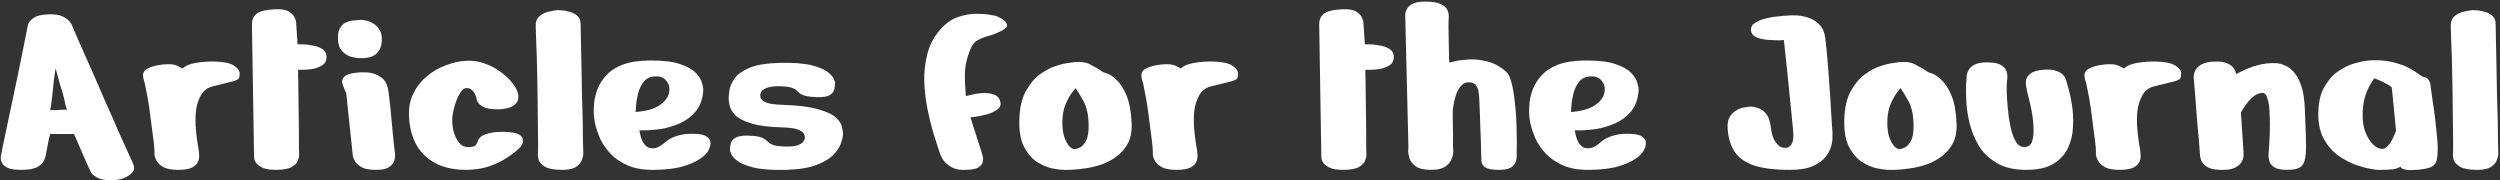 <?xml version="1.0" encoding="UTF-8"?> <svg xmlns="http://www.w3.org/2000/svg" width="1413" height="102" viewBox="0 0 1413 102" fill="none"><rect x="0" y="0" width="1413" height="102" fill="#333333" stroke="none"/><path d="M15.6 15C15.5 15 15.65 14.45 16.05 13.35C16.55 12.15 17.65 11 19.35 9.9C21.05 8.8 23.85 8.2 27.75 8.1C31.25 8 33.9 8.45 35.7 9.45C37.5 10.35 38.7 11.25 39.3 12.15C40 13.05 40.35 13.5 40.35 13.5C40.35 13.5 40.9 14.8 42 17.4C43.1 20 44.6 23.45 46.5 27.75C48.4 31.95 50.5 36.65 52.8 41.85C55.1 47.05 57.4 52.35 59.7 57.75C62.1 63.05 64.3 68.05 66.3 72.75C68.4 77.35 70.15 81.25 71.55 84.45C72.95 87.55 73.85 89.5 74.25 90.3C75.15 92.2 75.65 93.55 75.75 94.35C75.85 95.15 75.8 95.7 75.6 96C75.5 96.2 75.45 96.35 75.45 96.45C74.75 97.85 73.35 99.05 71.25 100.05C69.25 101.15 66.8 101.75 63.9 101.85C59.9 101.95 57 101.5 55.2 100.5C53.4 99.6 52.2 98.65 51.6 97.65C51.1 96.75 50.9 96.35 51 96.45C51 96.45 50.45 95.3 49.35 93C48.35 90.7 47.15 87.95 45.75 84.75C44.35 81.45 43.05 78.45 41.85 75.75C41.85 75.75 41.15 75.75 39.75 75.75C38.45 75.75 36.9 75.75 35.1 75.75C33.3 75.75 31.7 75.75 30.3 75.75C29 75.75 28.35 75.75 28.35 75.75C27.95 77.15 27.55 78.9 27.15 81C26.75 83 26.4 84.8 26.1 86.4C25.8 88 25.65 88.8 25.65 88.8C25.65 88.8 25.4 89.4 24.9 90.6C24.5 91.8 23.35 93 21.45 94.2C19.55 95.4 16.4 96 12 96C8.7 96 6.2 95.65 4.5 94.95C2.9 94.15 1.8 93.25 1.2 92.25C0.7 91.25 0.45 90.4 0.45 89.7C0.45 88.9 0.45 88.5 0.45 88.5C0.65 87.5 1.05 85.45 1.65 82.35C2.35 79.15 3.15 75.35 4.05 70.95C5.05 66.45 6.05 61.7 7.05 56.7C8.15 51.7 9.2 46.75 10.2 41.85C11.2 36.95 12.1 32.5 12.9 28.5C13.7 24.4 14.35 21.15 14.85 18.75C15.35 16.25 15.6 15 15.6 15ZM31.35 38.7C31.25 39.1 31.15 39.9 31.05 41.1L30.45 45.3C30.25 47.6 30 50.05 29.7 52.65C29.4 55.25 29.1 57.7 28.8 60C28.6 61.2 28.45 61.95 28.35 62.25H30.3C31.5 62.25 32.8 62.2 34.2 62.1C35.6 62 36.85 61.95 37.95 61.95C37.55 61.15 37.2 60.15 36.9 58.95C36.7 57.65 36.45 56.45 36.15 55.35C35.55 53.05 34.85 50.65 34.05 48.15C33.35 45.65 32.7 43.3 32.1 41.1C31.8 39.9 31.55 39.1 31.35 38.7ZM87.316 85.8C87.316 84.7 87.166 82.8 86.866 80.1C86.566 77.4 86.166 74.35 85.666 70.95C85.266 67.45 84.816 64 84.316 60.6C83.816 57.1 83.266 54 82.666 51.3C82.166 48.5 81.716 46.5 81.316 45.3C80.316 42.3 80.866 40.2 82.966 39C85.166 37.7 88.216 36.85 92.116 36.45C96.016 36.05 98.816 36.35 100.516 37.35C102.316 38.25 103.216 38.7 103.216 38.7C104.716 37.2 107.166 36.15 110.566 35.55C114.066 34.95 117.716 34.7 121.516 34.8C126.416 34.9 129.966 35.65 132.166 37.05C134.366 38.45 135.466 39.95 135.466 41.55C135.466 42.75 135.316 43.65 135.016 44.25C134.716 44.85 133.516 45.45 131.416 46.05C129.416 46.55 125.766 47.45 120.466 48.75C117.366 49.45 115.066 51.15 113.566 53.85C112.066 56.45 111.116 59.5 110.716 63C110.416 66.4 110.416 69.8 110.716 73.2C111.016 76.5 111.366 79.3 111.766 81.6C112.166 83.8 112.366 85 112.366 85.2C112.366 85.4 112.416 86.1 112.516 87.3C112.716 88.4 112.566 89.65 112.066 91.05C111.666 92.35 110.616 93.5 108.916 94.5C107.216 95.5 104.516 96 100.816 96C97.116 96 94.316 95.5 92.416 94.5C90.516 93.4 89.216 92.2 88.516 90.9C87.816 89.6 87.416 88.45 87.316 87.45C87.316 86.35 87.316 85.8 87.316 85.8ZM142.397 14.1C142.297 11.6 143.047 9.6 144.647 8.1C146.247 6.5 149.797 5.55 155.297 5.25C158.997 5.05 161.697 5.5 163.397 6.6C165.097 7.7 166.147 8.85 166.547 10.05C167.047 11.15 167.297 11.7 167.297 11.7L168.197 25.05C168.197 25.05 168.997 25.05 170.597 25.05C172.297 25.05 174.197 25.25 176.297 25.65C178.497 25.95 180.397 26.6 181.997 27.6C183.697 28.6 184.547 30.15 184.547 32.25C184.547 34.35 183.747 35.9 182.147 36.9C180.547 37.9 178.697 38.6 176.597 39C174.497 39.3 172.597 39.45 170.897 39.45C169.297 39.45 168.497 39.45 168.497 39.45C168.497 39.45 168.497 40.6 168.497 42.9C168.597 45.1 168.647 48 168.647 51.6C168.647 55.1 168.697 58.85 168.797 62.85C168.897 66.85 168.947 70.7 168.947 74.4C168.947 78 168.947 81.05 168.947 83.55C169.047 85.95 169.097 87.35 169.097 87.75C169.097 88.45 168.847 89.45 168.347 90.75C167.947 92.05 166.797 93.25 164.897 94.35C163.097 95.45 160.097 96 155.897 96C152.797 96 150.397 95.65 148.697 94.95C146.997 94.15 145.747 93.3 144.947 92.4C144.247 91.4 143.847 90.55 143.747 89.85C143.647 89.05 143.597 88.65 143.597 88.65L142.397 14.1ZM204.523 32.85C204.523 32.85 203.873 32.85 202.573 32.85C201.273 32.75 199.723 32.45 197.923 31.95C196.223 31.35 194.673 30.3 193.273 28.8C191.873 27.3 191.123 25.05 191.023 22.05C190.923 19.05 191.373 16.85 192.373 15.45C193.373 13.95 194.623 12.95 196.123 12.45C197.623 11.85 199.073 11.55 200.473 11.55C201.873 11.45 202.873 11.35 203.473 11.25C204.073 11.15 205.073 11.25 206.473 11.55C207.873 11.75 209.323 12.3 210.823 13.2C212.323 14 213.573 15.25 214.573 16.95C215.573 18.55 215.973 20.7 215.773 23.4C215.573 26 214.873 28 213.673 29.4C212.573 30.7 211.273 31.6 209.773 32.1C208.373 32.5 207.123 32.75 206.023 32.85C205.023 32.85 204.523 32.85 204.523 32.85ZM199.273 86.7L195.673 52.5C195.673 52.5 195.423 52 194.923 51C194.523 49.9 194.223 49.15 194.023 48.75C193.923 48.45 193.723 47.85 193.423 46.95C193.223 45.95 193.473 44.9 194.173 43.8C194.973 42.7 196.673 41.9 199.273 41.4C201.973 40.9 204.773 40.75 207.673 40.95C210.573 41.15 213.123 42.05 215.323 43.65C217.623 45.15 219.023 47.8 219.523 51.6C219.923 54.4 220.323 57.75 220.723 61.65C221.123 65.45 221.473 69.2 221.773 72.9C222.173 76.5 222.473 79.55 222.673 82.05C222.973 84.45 223.123 85.65 223.123 85.65C223.123 85.65 223.173 86.2 223.273 87.3C223.373 88.3 223.223 89.5 222.823 90.9C222.423 92.2 221.423 93.4 219.823 94.5C218.323 95.5 215.873 96 212.473 96C209.073 96 206.473 95.55 204.673 94.65C202.873 93.65 201.573 92.55 200.773 91.35C200.073 90.15 199.623 89.1 199.423 88.2C199.323 87.2 199.273 86.7 199.273 86.7ZM281.709 61.8C277.809 61.8 274.959 61.35 273.159 60.45C271.459 59.45 270.359 58.45 269.859 57.45C269.459 56.45 269.259 55.8 269.259 55.5C269.259 55.2 269.059 54.6 268.659 53.7C268.359 52.8 267.809 51.95 267.009 51.15C266.209 50.25 265.159 49.8 263.859 49.8C262.559 49.7 261.309 50.6 260.109 52.5C258.909 54.4 257.909 56.7 257.109 59.4C256.309 62 255.809 64.5 255.609 66.9C255.509 69.3 255.759 71.75 256.359 74.25C257.059 76.75 258.059 78.85 259.359 80.55C260.659 82.15 262.209 83 264.009 83.1C266.709 83.2 268.359 82.8 268.959 81.9C269.559 80.9 269.859 80.4 269.859 80.4C269.859 80.4 269.959 80.1 270.159 79.5C270.359 78.8 270.909 78.05 271.809 77.25C272.809 76.45 274.359 75.8 276.459 75.3C278.559 74.7 281.559 74.45 285.459 74.55C289.359 74.65 292.009 75.15 293.409 76.05C294.809 76.95 295.509 77.95 295.509 79.05C295.609 80.15 295.409 81.1 294.909 81.9C294.409 82.7 294.159 83.1 294.159 83.1C294.159 83.1 293.459 83.75 292.059 85.05C290.659 86.35 288.609 87.85 285.909 89.55C283.309 91.25 280.109 92.75 276.309 94.05C272.509 95.35 268.159 96 263.259 96C253.559 96 245.859 93.35 240.159 88.05C234.559 82.75 231.559 75.25 231.159 65.55C230.959 60.75 231.809 56.45 233.709 52.65C235.609 48.85 238.159 45.65 241.359 43.05C244.559 40.35 248.109 38.3 252.009 36.9C255.909 35.4 259.709 34.55 263.409 34.35C267.209 34.15 270.809 34.7 274.209 36C277.609 37.2 280.659 38.85 283.359 40.95C286.159 43.05 288.409 45.25 290.109 47.55C291.809 49.85 292.759 52 292.959 54C293.159 55.9 292.709 57.4 291.609 58.5C290.609 59.6 289.309 60.4 287.709 60.9C286.209 61.3 284.859 61.55 283.659 61.65C282.459 61.75 281.809 61.8 281.709 61.8ZM315.258 5.7C315.258 5.7 315.908 5.75 317.208 5.85C318.508 5.85 320.008 6.1 321.708 6.6C323.408 7 324.908 7.75 326.208 8.85C327.508 9.95 328.158 11.5 328.158 13.5C328.158 14.8 328.208 17.45 328.308 21.45C328.408 25.45 328.508 30.2 328.608 35.7C328.708 41.1 328.808 46.7 328.908 52.5C329.108 58.2 329.258 63.55 329.358 68.55C329.458 73.55 329.508 77.6 329.508 80.7C329.608 83.8 329.658 85.35 329.658 85.35C329.658 85.35 329.658 85.9 329.658 87C329.658 88 329.358 89.25 328.758 90.75C328.158 92.15 327.008 93.4 325.308 94.5C323.608 95.5 321.108 96 317.808 96C313.408 96 310.208 95.45 308.208 94.35C306.208 93.15 304.958 91.85 304.458 90.45C304.058 88.95 303.908 87.8 304.008 87C304.108 86.6 304.158 84.85 304.158 81.75C304.158 78.65 304.108 74.75 304.008 70.05C304.008 65.35 303.958 60.3 303.858 54.9C303.758 49.5 303.658 44.2 303.558 39C303.458 33.7 303.308 29 303.108 24.9C303.008 20.7 302.908 17.6 302.808 15.6C302.608 12.8 303.258 10.7 304.758 9.3C306.358 7.9 308.158 7 310.158 6.6C312.258 6.1 313.958 5.8 315.258 5.7ZM397.518 50.7C397.218 55.7 395.818 59.75 393.318 62.85C390.818 65.85 387.768 68.15 384.168 69.75C380.668 71.25 377.168 72.3 373.668 72.9C370.168 73.4 367.218 73.65 364.818 73.65C362.518 73.65 361.368 73.65 361.368 73.65C361.968 77.15 362.818 79.65 363.918 81.15C365.018 82.65 366.218 83.5 367.518 83.7C368.918 83.9 370.218 83.8 371.418 83.4C372.618 82.9 373.568 82.35 374.268 81.75C375.068 81.15 375.468 80.85 375.468 80.85C375.468 80.85 376.018 80.4 377.118 79.5C378.218 78.6 379.918 77.75 382.218 76.95C384.618 76.05 387.618 75.6 391.218 75.6C395.318 75.6 398.068 76.15 399.468 77.25C400.968 78.25 401.668 79.45 401.568 80.85C401.568 82.15 401.268 83.35 400.668 84.45C400.168 85.45 399.918 85.95 399.918 85.95C399.918 85.95 399.468 86.45 398.568 87.45C397.768 88.35 396.268 89.45 394.068 90.75C391.868 92.05 388.818 93.25 384.918 94.35C381.018 95.35 376.018 95.9 369.918 96C364.018 96.1 359.068 95.3 355.068 93.6C351.068 91.9 347.768 89.7 345.168 87C342.568 84.2 340.568 81.3 339.168 78.3C337.868 75.2 336.918 72.35 336.318 69.75C335.818 67.05 335.568 64.95 335.568 63.45C335.568 61.95 335.668 60 335.868 57.6C336.168 55.2 336.818 52.7 337.818 50.1C338.918 47.4 340.568 44.85 342.768 42.45C344.968 40.05 347.968 38.1 351.768 36.6C355.668 35.1 360.618 34.3 366.618 34.2C374.118 34.1 379.968 34.75 384.168 36.15C388.368 37.55 391.418 39.25 393.318 41.25C395.218 43.25 396.368 45.15 396.768 46.95C397.268 48.75 397.518 50 397.518 50.7ZM359.268 63.3C365.368 62.8 369.918 61.5 372.918 59.4C375.918 57.3 377.668 54.95 378.168 52.35C378.668 49.75 378.168 47.55 376.668 45.75C375.268 43.85 373.118 43 370.218 43.2C367.318 43.3 365.118 44.4 363.618 46.5C362.118 48.5 361.068 50.85 360.468 53.55C359.868 56.15 359.518 58.45 359.418 60.45C359.318 62.35 359.268 63.3 359.268 63.3ZM442.134 72C434.634 71.8 428.784 71.05 424.584 69.75C420.384 68.45 417.384 66.9 415.584 65.1C413.884 63.3 412.834 61.55 412.434 59.85C412.034 58.05 411.834 56.65 411.834 55.65C411.834 54.65 411.984 53.1 412.284 51C412.584 48.9 413.534 46.7 415.134 44.4C416.734 42.1 419.484 40.1 423.384 38.4C427.384 36.7 433.034 35.75 440.334 35.55C448.334 35.35 454.484 35.8 458.784 36.9C463.084 38 466.134 39.3 467.934 40.8C469.834 42.3 470.984 43.65 471.384 44.85C471.784 45.95 471.984 46.5 471.984 46.5C471.984 47.8 471.834 49.15 471.534 50.55C471.234 51.85 470.334 52.95 468.834 53.85C467.434 54.65 464.984 55 461.484 54.9C458.684 54.8 456.584 54.55 455.184 54.15C453.784 53.75 452.734 53.3 452.034 52.8C451.434 52.2 450.784 51.6 450.084 51C449.484 50.4 448.534 49.9 447.234 49.5C446.034 49.1 444.084 48.85 441.384 48.75C438.084 48.65 435.584 48.9 433.884 49.5C432.284 50 431.184 50.65 430.584 51.45C430.084 52.25 429.784 52.95 429.684 53.55C429.684 54.05 429.684 54.3 429.684 54.3C429.684 54.3 429.784 54.7 429.984 55.5C430.284 56.3 431.284 57.1 432.984 57.9C434.784 58.7 437.984 59.15 442.584 59.25C451.284 59.55 457.934 60.4 462.534 61.8C467.234 63.1 470.534 64.65 472.434 66.45C474.434 68.25 475.584 70.05 475.884 71.85C476.284 73.55 476.484 74.9 476.484 75.9C476.484 76.9 476.134 78.45 475.434 80.55C474.834 82.65 473.484 84.85 471.384 87.15C469.284 89.45 466.034 91.45 461.634 93.15C457.334 94.85 451.534 95.8 444.234 96C436.334 96.2 430.184 95.75 425.784 94.65C421.484 93.55 418.384 92.25 416.484 90.75C414.684 89.25 413.584 87.95 413.184 86.85C412.784 85.65 412.584 85.05 412.584 85.05C412.584 83.65 412.734 82.3 413.034 81C413.434 79.7 414.334 78.65 415.734 77.85C417.234 76.95 419.684 76.55 423.084 76.65C425.984 76.75 428.084 77 429.384 77.4C430.784 77.8 431.834 78.3 432.534 78.9C433.234 79.4 433.884 79.95 434.484 80.55C435.084 81.15 436.034 81.65 437.334 82.05C438.634 82.45 440.584 82.7 443.184 82.8C446.484 82.9 448.934 82.7 450.534 82.2C452.234 81.6 453.384 80.9 453.984 80.1C454.584 79.3 454.884 78.65 454.884 78.15C454.884 77.55 454.884 77.25 454.884 77.25C454.884 77.25 454.784 76.85 454.584 76.05C454.384 75.15 453.384 74.3 451.584 73.5C449.884 72.6 446.734 72.1 442.134 72ZM545.331 96C545.331 96 544.781 96 543.681 96C542.581 96 541.181 95.75 539.481 95.25C537.881 94.65 536.281 93.65 534.681 92.25C533.081 90.75 531.831 88.6 530.931 85.8C530.031 83.1 528.931 79.65 527.631 75.45C526.331 71.15 525.181 66.5 524.181 61.5C523.181 56.4 522.581 51.2 522.381 45.9C522.281 40.5 522.881 35.3 524.181 30.3C525.481 25.3 527.831 20.85 531.231 16.95C534.231 13.45 537.531 11.05 541.131 9.75C544.831 8.45 548.331 7.8 551.631 7.8C554.931 7.8 557.631 8 559.731 8.4C561.931 8.8 563.031 9 563.031 9C563.031 9 563.531 9.25 564.531 9.75C565.531 10.15 566.531 10.75 567.531 11.55C568.531 12.35 569.081 13.25 569.181 14.25C569.281 15.15 568.431 16.1 566.631 17.1C564.231 18.4 561.831 19.4 559.431 20.1C557.031 20.7 554.881 21.5 552.981 22.5C551.081 23.4 549.631 25.05 548.631 27.45C547.431 30.35 546.581 33 546.081 35.4C545.581 37.8 545.331 40.45 545.331 43.35C545.331 46.25 545.531 49.9 545.931 54.3C545.931 54.3 546.781 54.1 548.481 53.7C550.281 53.2 552.331 52.85 554.631 52.65C557.031 52.45 559.231 52.65 561.231 53.25C563.331 53.85 564.681 55.15 565.281 57.15C565.881 59.05 565.381 60.6 563.781 61.8C562.181 63 560.181 63.95 557.781 64.65C555.381 65.25 553.231 65.7 551.331 66C549.431 66.2 548.481 66.3 548.481 66.3L555.231 87.45C555.231 87.45 555.331 87.9 555.531 88.8C555.731 89.6 555.681 90.6 555.381 91.8C555.081 92.9 554.181 93.9 552.681 94.8C551.181 95.6 548.731 96 545.331 96ZM607.344 35.1C611.044 34.8 613.894 35.2 615.894 36.3C617.894 37.4 619.094 38.05 619.494 38.25C620.494 38.75 621.394 39.3 622.194 39.9C623.094 40.5 623.544 40.8 623.544 40.8C623.544 40.8 624.294 41.05 625.794 41.55C627.294 42.05 629.044 43.25 631.044 45.15C633.044 46.95 634.894 49.8 636.594 53.7C638.294 57.6 639.294 62.9 639.594 69.6C639.794 74.1 639.094 77.9 637.494 81C635.894 84 633.744 86.5 631.044 88.5C628.444 90.4 625.594 91.9 622.494 93C619.494 94 616.594 94.7 613.794 95.1C611.094 95.5 608.844 95.75 607.044 95.85C605.344 95.95 604.494 96 604.494 96C604.494 96 603.494 96 601.494 96C599.594 96 597.194 95.7 594.294 95.1C591.394 94.4 588.494 93.1 585.594 91.2C582.794 89.2 580.444 86.3 578.544 82.5C576.744 78.7 575.944 73.65 576.144 67.35C576.344 61.05 577.494 55.9 579.594 51.9C581.794 47.8 584.394 44.6 587.394 42.3C590.494 40 593.544 38.35 596.544 37.35C599.644 36.35 602.194 35.75 604.194 35.55C606.294 35.25 607.344 35.1 607.344 35.1ZM607.944 49.8C607.944 49.8 607.294 50.6 605.994 52.2C604.794 53.8 603.544 56.05 602.244 58.95C601.044 61.85 600.444 65.25 600.444 69.15C600.444 72.95 600.894 75.95 601.794 78.15C602.694 80.35 603.644 81.95 604.644 82.95C605.744 83.85 606.594 84.3 607.194 84.3C607.794 84.3 608.744 84.05 610.044 83.55C611.444 82.95 612.694 81.65 613.794 79.65C614.894 77.65 615.394 74.5 615.294 70.2C615.194 66.6 614.794 63.7 614.094 61.5C613.494 59.3 612.644 57.35 611.544 55.65C610.544 53.85 609.344 51.9 607.944 49.8ZM651.574 85.8C651.574 84.7 651.424 82.8 651.124 80.1C650.824 77.4 650.424 74.35 649.924 70.95C649.524 67.45 649.074 64 648.574 60.6C648.074 57.1 647.524 54 646.924 51.3C646.424 48.5 645.974 46.5 645.574 45.3C644.574 42.3 645.124 40.2 647.224 39C649.424 37.7 652.474 36.85 656.374 36.45C660.274 36.05 663.074 36.35 664.774 37.35C666.574 38.25 667.474 38.7 667.474 38.7C668.974 37.2 671.424 36.15 674.824 35.55C678.324 34.95 681.974 34.7 685.774 34.8C690.674 34.9 694.224 35.65 696.424 37.05C698.624 38.45 699.724 39.95 699.724 41.55C699.724 42.75 699.574 43.65 699.274 44.25C698.974 44.85 697.774 45.45 695.674 46.05C693.674 46.55 690.024 47.45 684.724 48.75C681.624 49.45 679.324 51.15 677.824 53.85C676.324 56.45 675.374 59.5 674.974 63C674.674 66.4 674.674 69.8 674.974 73.2C675.274 76.5 675.624 79.3 676.024 81.6C676.424 83.8 676.624 85 676.624 85.2C676.624 85.4 676.674 86.1 676.774 87.3C676.974 88.4 676.824 89.65 676.324 91.05C675.924 92.35 674.874 93.5 673.174 94.5C671.474 95.5 668.774 96 665.074 96C661.374 96 658.574 95.5 656.674 94.5C654.774 93.4 653.474 92.2 652.774 90.9C652.074 89.6 651.674 88.45 651.574 87.45C651.574 86.35 651.574 85.8 651.574 85.8ZM745.62 14.1C745.52 11.6 746.27 9.6 747.87 8.1C749.47 6.5 753.02 5.55 758.52 5.25C762.22 5.05 764.92 5.5 766.62 6.6C768.32 7.7 769.37 8.85 769.77 10.05C770.27 11.15 770.52 11.7 770.52 11.7L771.42 25.05C771.42 25.05 772.22 25.05 773.82 25.05C775.52 25.05 777.42 25.25 779.52 25.65C781.72 25.95 783.62 26.6 785.22 27.6C786.92 28.6 787.77 30.15 787.77 32.25C787.77 34.35 786.97 35.9 785.37 36.9C783.77 37.9 781.92 38.6 779.82 39C777.72 39.3 775.82 39.45 774.12 39.45C772.52 39.45 771.72 39.45 771.72 39.45C771.72 39.45 771.72 40.6 771.72 42.9C771.82 45.1 771.87 48 771.87 51.6C771.87 55.1 771.92 58.85 772.02 62.85C772.12 66.85 772.17 70.7 772.17 74.4C772.17 78 772.17 81.05 772.17 83.55C772.27 85.95 772.32 87.35 772.32 87.75C772.32 88.45 772.07 89.45 771.57 90.75C771.17 92.05 770.02 93.25 768.12 94.35C766.32 95.45 763.32 96 759.12 96C756.02 96 753.62 95.65 751.92 94.95C750.22 94.15 748.97 93.3 748.17 92.4C747.47 91.4 747.07 90.55 746.97 89.85C746.87 89.05 746.82 88.65 746.82 88.65L745.62 14.1ZM796.045 83.1L794.245 9C794.245 9 794.245 8.6 794.245 7.8C794.345 7 794.695 6.05 795.295 4.95C795.895 3.85 796.945 2.9 798.445 2.1C800.045 1.3 802.345 0.9 805.345 0.9C809.345 0.9 812.295 1.35 814.195 2.25C816.195 3.15 817.495 4.3 818.095 5.7C818.695 7.1 818.945 8.5 818.845 9.9C818.745 10.9 818.695 12.8 818.695 15.6C818.795 18.3 818.845 21.2 818.845 24.3C818.945 27.3 818.995 29.9 818.995 32.1C819.095 34.3 819.145 35.4 819.145 35.4C819.145 35.4 820.145 35.15 822.145 34.65C824.245 34.15 826.945 33.8 830.245 33.6C833.545 33.4 837.045 33.8 840.745 34.8C844.445 35.7 847.945 37.6 851.245 40.5C852.445 41.5 853.395 43.35 854.095 46.05C854.895 48.75 855.495 51.9 855.895 55.5C856.395 59 856.745 62.65 856.945 66.45C857.145 70.15 857.245 73.6 857.245 76.8C857.345 80 857.345 82.6 857.245 84.6C857.245 86.6 857.245 87.6 857.245 87.6C857.245 87.6 857.245 88.05 857.245 88.95C857.245 89.75 856.995 90.7 856.495 91.8C856.095 92.9 855.195 93.9 853.795 94.8C852.395 95.6 850.245 96 847.345 96C843.545 96 840.945 95.55 839.545 94.65C838.145 93.75 837.395 92.55 837.295 91.05C837.195 89.45 837.145 87.7 837.145 85.8C837.145 84.7 837.095 82.9 836.995 80.4C836.895 77.9 836.795 75.15 836.695 72.15C836.595 69.05 836.495 66.1 836.395 63.3C836.295 60.5 836.195 58.2 836.095 56.4C835.995 54.6 835.945 53.7 835.945 53.7C835.945 53.7 835.845 53.1 835.645 51.9C835.545 50.6 835.045 49.35 834.145 48.15C833.245 46.95 831.745 46.4 829.645 46.5C828.045 46.6 826.695 47.35 825.595 48.75C824.495 50.05 823.595 51.7 822.895 53.7C822.295 55.6 821.845 57.45 821.545 59.25C821.245 60.95 821.095 62.2 821.095 63C821.095 63.8 821.095 65.4 821.095 67.8C821.195 70.2 821.245 72.8 821.245 75.6C821.245 78.3 821.245 80.65 821.245 82.65C821.345 84.55 821.395 85.5 821.395 85.5C821.395 85.5 821.345 86.05 821.245 87.15C821.145 88.15 820.745 89.35 820.045 90.75C819.345 92.15 818.095 93.4 816.295 94.5C814.595 95.5 812.095 96 808.795 96C804.995 96 802.145 95.35 800.245 94.05C798.445 92.75 797.245 91.25 796.645 89.55C796.145 87.85 795.895 86.35 795.895 85.05C795.995 83.75 796.045 83.1 796.045 83.1ZM926.18 50.7C925.88 55.7 924.48 59.75 921.98 62.85C919.48 65.85 916.43 68.15 912.83 69.75C909.33 71.25 905.83 72.3 902.33 72.9C898.83 73.4 895.88 73.65 893.48 73.65C891.18 73.65 890.03 73.65 890.03 73.65C890.63 77.15 891.48 79.65 892.58 81.15C893.68 82.65 894.88 83.5 896.18 83.7C897.58 83.9 898.88 83.8 900.08 83.4C901.28 82.9 902.23 82.35 902.93 81.75C903.73 81.15 904.13 80.85 904.13 80.85C904.13 80.85 904.68 80.4 905.78 79.5C906.88 78.6 908.58 77.75 910.88 76.95C913.28 76.05 916.28 75.6 919.88 75.6C923.98 75.6 926.73 76.15 928.13 77.25C929.63 78.25 930.33 79.45 930.23 80.85C930.23 82.15 929.93 83.35 929.33 84.45C928.83 85.45 928.58 85.95 928.58 85.95C928.58 85.95 928.13 86.45 927.23 87.45C926.43 88.35 924.93 89.45 922.73 90.75C920.53 92.05 917.48 93.25 913.58 94.35C909.68 95.35 904.68 95.9 898.58 96C892.68 96.1 887.73 95.3 883.73 93.6C879.73 91.9 876.43 89.7 873.83 87C871.23 84.2 869.23 81.3 867.83 78.3C866.53 75.2 865.58 72.35 864.98 69.75C864.48 67.05 864.23 64.95 864.23 63.45C864.23 61.95 864.33 60 864.53 57.6C864.83 55.2 865.48 52.7 866.48 50.1C867.58 47.4 869.23 44.85 871.43 42.45C873.63 40.05 876.63 38.1 880.43 36.6C884.33 35.1 889.28 34.3 895.28 34.2C902.78 34.1 908.63 34.75 912.83 36.15C917.03 37.55 920.08 39.25 921.98 41.25C923.88 43.25 925.03 45.15 925.43 46.95C925.93 48.75 926.18 50 926.18 50.7ZM887.93 63.3C894.03 62.8 898.58 61.5 901.58 59.4C904.58 57.3 906.33 54.95 906.83 52.35C907.33 49.75 906.83 47.55 905.33 45.75C903.93 43.85 901.78 43 898.88 43.2C895.98 43.3 893.78 44.4 892.28 46.5C890.78 48.5 889.73 50.85 889.13 53.55C888.53 56.15 888.18 58.45 888.08 60.45C887.98 62.35 887.93 63.3 887.93 63.3ZM1008.26 22.65C1008.26 22.65 1007.31 22.7 1005.41 22.8C1003.61 22.8 1001.46 22.7 998.961 22.5C996.561 22.3 994.411 21.8 992.511 21C990.711 20.1 989.761 18.75 989.661 16.95C989.561 15.15 990.411 13.75 992.211 12.75C994.011 11.65 996.061 10.85 998.361 10.35C1000.76 9.75 1002.86 9.4 1004.66 9.3C1006.46 9.1 1007.36 9 1007.36 9C1007.36 9 1008.11 8.95 1009.61 8.85C1011.11 8.65 1013.01 8.6 1015.31 8.7C1017.61 8.8 1019.91 9.25 1022.21 10.05C1024.61 10.85 1026.66 12.15 1028.36 13.95C1030.16 15.75 1031.26 18.3 1031.66 21.6C1032.06 24.9 1032.46 28.85 1032.86 33.45C1033.26 37.95 1033.61 42.6 1033.91 47.4C1034.31 52.2 1034.61 56.65 1034.81 60.75C1035.11 64.85 1035.31 68.2 1035.41 70.8C1035.61 73.4 1035.71 74.7 1035.71 74.7C1035.71 74.7 1035.71 75.45 1035.71 76.95C1035.81 78.35 1035.61 80.1 1035.11 82.2C1034.61 84.3 1033.56 86.4 1031.96 88.5C1030.36 90.6 1027.91 92.4 1024.61 93.9C1021.41 95.3 1017.11 96 1011.71 96C1002.71 96 995.711 95.1 990.711 93.3C985.711 91.4 982.161 88.7 980.061 85.2C977.961 81.7 976.761 77.55 976.461 72.75C976.261 69.65 976.761 67.25 977.961 65.55C979.161 63.85 980.561 62.65 982.161 61.95C983.861 61.15 985.311 60.7 986.511 60.6C987.811 60.4 988.461 60.3 988.461 60.3C988.461 60.3 989.011 60.3 990.111 60.3C991.211 60.3 992.511 60.6 994.011 61.2C995.511 61.7 996.911 62.75 998.211 64.35C999.511 65.85 1000.36 68.15 1000.76 71.25C1001.26 75.35 1002.11 78.25 1003.31 79.95C1004.51 81.65 1005.61 82.7 1006.61 83.1C1007.71 83.4 1008.26 83.55 1008.26 83.55C1008.26 83.55 1008.76 83.55 1009.76 83.55C1010.76 83.45 1011.71 82.75 1012.61 81.45C1013.51 80.15 1013.81 77.7 1013.51 74.1C1013.21 70.5 1012.76 65.95 1012.16 60.45C1011.66 54.95 1011.06 48.95 1010.36 42.45C1009.66 35.95 1008.96 29.35 1008.26 22.65ZM1073.6 35.1C1077.3 34.8 1080.15 35.2 1082.15 36.3C1084.15 37.4 1085.35 38.05 1085.75 38.25C1086.75 38.75 1087.65 39.3 1088.45 39.9C1089.35 40.5 1089.8 40.8 1089.8 40.8C1089.8 40.8 1090.55 41.05 1092.05 41.55C1093.55 42.05 1095.3 43.25 1097.3 45.15C1099.3 46.95 1101.15 49.8 1102.85 53.7C1104.55 57.6 1105.55 62.9 1105.85 69.6C1106.05 74.1 1105.35 77.9 1103.75 81C1102.15 84 1100 86.5 1097.3 88.5C1094.7 90.4 1091.85 91.9 1088.75 93C1085.75 94 1082.85 94.7 1080.05 95.1C1077.35 95.5 1075.1 95.75 1073.3 95.85C1071.6 95.95 1070.75 96 1070.75 96C1070.75 96 1069.75 96 1067.75 96C1065.85 96 1063.45 95.7 1060.55 95.1C1057.65 94.4 1054.75 93.1 1051.85 91.2C1049.05 89.2 1046.7 86.3 1044.8 82.5C1043 78.7 1042.2 73.65 1042.4 67.35C1042.6 61.05 1043.75 55.9 1045.85 51.9C1048.05 47.8 1050.65 44.6 1053.65 42.3C1056.75 40 1059.8 38.35 1062.8 37.35C1065.9 36.35 1068.45 35.75 1070.45 35.55C1072.55 35.25 1073.6 35.1 1073.6 35.1ZM1074.2 49.8C1074.2 49.8 1073.55 50.6 1072.25 52.2C1071.05 53.8 1069.8 56.05 1068.5 58.95C1067.3 61.85 1066.7 65.25 1066.7 69.15C1066.7 72.95 1067.15 75.95 1068.05 78.15C1068.95 80.35 1069.9 81.95 1070.9 82.95C1072 83.85 1072.85 84.3 1073.45 84.3C1074.05 84.3 1075 84.05 1076.3 83.55C1077.7 82.95 1078.95 81.65 1080.05 79.65C1081.15 77.65 1081.65 74.5 1081.55 70.2C1081.45 66.6 1081.05 63.7 1080.35 61.5C1079.75 59.3 1078.9 57.35 1077.8 55.65C1076.8 53.85 1075.6 51.9 1074.2 49.8ZM1111.53 44.1C1111.53 44.1 1111.53 43.65 1111.53 42.75C1111.63 41.85 1111.98 40.85 1112.58 39.75C1113.18 38.55 1114.28 37.5 1115.88 36.6C1117.58 35.7 1119.98 35.25 1123.08 35.25C1126.88 35.25 1129.58 35.8 1131.18 36.9C1132.88 37.9 1133.88 39.15 1134.18 40.65C1134.58 42.05 1134.68 43.45 1134.48 44.85C1134.28 46.15 1134.18 47.05 1134.18 47.55C1134.18 47.95 1134.18 49.45 1134.18 52.05C1134.28 54.55 1134.48 57.55 1134.78 61.05C1135.08 64.55 1135.58 68 1136.28 71.4C1136.98 74.8 1137.98 77.65 1139.28 79.95C1140.58 82.15 1142.28 83.2 1144.38 83.1C1146.48 83 1147.88 81.9 1148.58 79.8C1149.28 77.7 1149.53 75.1 1149.33 72C1149.23 68.9 1148.88 65.8 1148.28 62.7C1147.68 59.6 1147.08 56.95 1146.48 54.75C1145.88 52.45 1145.58 51.15 1145.58 50.85C1145.58 50.45 1145.43 49.75 1145.13 48.75C1144.93 47.65 1144.93 46.45 1145.13 45.15C1145.43 43.85 1146.28 42.65 1147.68 41.55C1149.08 40.45 1151.38 39.75 1154.58 39.45C1157.78 39.15 1160.28 39.35 1162.08 40.05C1163.98 40.65 1165.33 41.45 1166.13 42.45C1167.03 43.45 1167.58 44.4 1167.78 45.3C1167.98 46.1 1168.08 46.5 1168.08 46.5C1168.08 46.5 1168.43 47.7 1169.13 50.1C1169.83 52.5 1170.48 55.6 1171.08 59.4C1171.68 63.1 1171.88 67.05 1171.68 71.25C1171.58 75.45 1170.68 79.45 1168.98 83.25C1167.38 86.95 1164.68 90 1160.88 92.4C1157.18 94.8 1151.98 96 1145.28 96C1138.58 96 1133.08 94.75 1128.78 92.25C1124.48 89.75 1121.08 86.55 1118.58 82.65C1116.18 78.65 1114.43 74.45 1113.33 70.05C1112.23 65.65 1111.58 61.5 1111.38 57.6C1111.18 53.6 1111.13 50.35 1111.23 47.85C1111.43 45.35 1111.53 44.1 1111.53 44.1ZM1184.63 85.8C1184.63 84.7 1184.48 82.8 1184.18 80.1C1183.88 77.4 1183.48 74.35 1182.98 70.95C1182.58 67.45 1182.13 64 1181.63 60.6C1181.13 57.1 1180.58 54 1179.98 51.3C1179.48 48.5 1179.03 46.5 1178.63 45.3C1177.63 42.3 1178.18 40.2 1180.28 39C1182.48 37.7 1185.53 36.85 1189.43 36.45C1193.33 36.05 1196.13 36.35 1197.83 37.35C1199.63 38.25 1200.53 38.7 1200.53 38.7C1202.03 37.2 1204.48 36.15 1207.88 35.55C1211.38 34.95 1215.03 34.7 1218.83 34.8C1223.73 34.9 1227.28 35.65 1229.48 37.05C1231.68 38.45 1232.78 39.95 1232.78 41.55C1232.78 42.75 1232.63 43.65 1232.33 44.25C1232.03 44.85 1230.83 45.45 1228.73 46.05C1226.73 46.55 1223.08 47.45 1217.78 48.75C1214.68 49.45 1212.38 51.15 1210.88 53.85C1209.38 56.45 1208.43 59.5 1208.03 63C1207.73 66.4 1207.73 69.8 1208.03 73.2C1208.33 76.5 1208.68 79.3 1209.08 81.6C1209.48 83.8 1209.68 85 1209.68 85.2C1209.68 85.4 1209.73 86.1 1209.83 87.3C1210.03 88.4 1209.88 89.65 1209.38 91.05C1208.98 92.35 1207.93 93.5 1206.23 94.5C1204.53 95.5 1201.83 96 1198.13 96C1194.43 96 1191.63 95.5 1189.73 94.5C1187.83 93.4 1186.53 92.2 1185.83 90.9C1185.13 89.6 1184.73 88.45 1184.63 87.45C1184.63 86.35 1184.63 85.8 1184.63 85.8ZM1256.51 96C1256.51 96 1255.86 96 1254.56 96C1253.26 96 1251.76 95.8 1250.06 95.4C1248.46 95 1247.01 94.2 1245.71 93C1244.41 91.8 1243.66 90.05 1243.46 87.75C1243.36 85.85 1243.16 83.15 1242.86 79.65C1242.56 76.15 1242.21 72.35 1241.81 68.25C1241.51 64.05 1241.21 60.1 1240.91 56.4C1240.61 52.6 1240.36 49.5 1240.16 47.1C1239.96 44.7 1239.86 43.5 1239.86 43.5C1239.86 43.5 1239.91 43.1 1240.01 42.3C1240.11 41.4 1240.46 40.4 1241.06 39.3C1241.76 38.2 1242.91 37.2 1244.51 36.3C1246.21 35.4 1248.56 34.9 1251.56 34.8C1254.56 34.7 1256.91 35 1258.61 35.7C1260.31 36.4 1261.51 37.25 1262.21 38.25C1263.01 39.15 1263.46 40 1263.56 40.8C1263.76 41.5 1263.86 41.85 1263.86 41.85C1263.86 41.85 1264.76 41.4 1266.56 40.5C1268.46 39.5 1270.86 38.5 1273.76 37.5C1276.76 36.5 1279.91 35.9 1283.21 35.7C1283.71 35.7 1284.66 35.7 1286.06 35.7C1287.56 35.7 1289.16 36.05 1290.86 36.75C1292.66 37.35 1294.41 38.55 1296.11 40.35C1297.91 42.15 1299.41 44.8 1300.61 48.3C1301.81 51.7 1302.51 56.2 1302.71 61.8C1303.01 68.8 1303.21 74.55 1303.31 79.05C1303.51 83.55 1303.36 87.05 1302.86 89.55C1302.46 91.95 1301.46 93.65 1299.86 94.65C1298.36 95.55 1295.96 96 1292.66 96C1289.46 96 1287.11 95.55 1285.61 94.65C1284.11 93.75 1283.16 92.7 1282.76 91.5C1282.36 90.2 1282.16 89.05 1282.16 88.05C1282.16 87.45 1282.26 85.85 1282.46 83.25C1282.66 80.55 1282.81 77.5 1282.91 74.1C1283.01 70.6 1282.96 67.2 1282.76 63.9C1282.66 60.5 1282.26 57.75 1281.56 55.65C1280.96 53.45 1279.96 52.4 1278.56 52.5C1276.86 52.6 1275.26 53.25 1273.76 54.45C1272.36 55.55 1271.11 56.85 1270.01 58.35C1268.91 59.75 1268.06 61 1267.46 62.1C1266.86 63.1 1266.56 63.6 1266.56 63.6L1268.06 86.25C1268.06 86.25 1268.06 86.75 1268.06 87.75C1268.06 88.75 1267.76 89.9 1267.16 91.2C1266.56 92.4 1265.41 93.5 1263.71 94.5C1262.11 95.5 1259.71 96 1256.51 96ZM1340.61 34.05C1345.61 33.95 1349.86 34.4 1353.36 35.4C1356.86 36.3 1359.76 37.4 1362.06 38.7C1364.36 40 1366.16 41.15 1367.46 42.15C1368.76 43.15 1369.71 43.65 1370.31 43.65C1371.41 43.75 1372.21 44.3 1372.71 45.3C1373.21 46.2 1373.46 46.65 1373.46 46.65C1373.46 46.65 1373.61 47.65 1373.91 49.65C1374.21 51.65 1374.56 54.2 1374.96 57.3C1375.46 60.4 1375.91 63.65 1376.31 67.05C1376.71 70.45 1377.06 73.65 1377.36 76.65C1377.66 79.65 1377.81 82 1377.81 83.7C1377.81 86.5 1377.61 88.75 1377.21 90.45C1376.91 92.15 1375.91 93.45 1374.21 94.35C1372.51 95.15 1369.71 95.7 1365.81 96C1362.91 96.2 1360.81 96.15 1359.51 95.85C1358.21 95.55 1357.41 95.2 1357.11 94.8C1356.81 94.4 1356.66 94.2 1356.66 94.2C1355.76 94.9 1354.26 95.4 1352.16 95.7C1350.16 95.9 1348.26 96 1346.46 96C1344.66 96 1343.76 96 1343.76 96C1343.76 96 1342.61 95.85 1340.31 95.55C1338.01 95.15 1335.16 94.4 1331.76 93.3C1328.46 92.1 1325.11 90.35 1321.71 88.05C1318.41 85.65 1315.66 82.5 1313.46 78.6C1311.26 74.6 1310.21 69.65 1310.31 63.75C1310.41 57.85 1311.51 53.05 1313.61 49.35C1315.71 45.55 1318.26 42.6 1321.26 40.5C1324.26 38.4 1327.21 36.9 1330.11 36C1333.11 35.1 1335.61 34.55 1337.61 34.35C1339.61 34.15 1340.61 34.05 1340.61 34.05ZM1351.86 49.5C1351.36 48.8 1350.26 48.05 1348.56 47.25C1346.96 46.35 1345.41 45.6 1343.91 45C1342.51 44.4 1341.81 44.2 1341.81 44.4C1341.81 44.5 1341.26 45.35 1340.16 46.95C1339.16 48.45 1338.11 50.7 1337.01 53.7C1336.01 56.6 1335.46 60.1 1335.36 64.2C1335.26 68.3 1335.81 71.85 1337.01 74.85C1338.21 77.85 1339.66 80.15 1341.36 81.75C1343.16 83.35 1344.81 84.15 1346.31 84.15C1347.41 84.15 1348.46 83.65 1349.46 82.65C1350.46 81.55 1351.31 80.35 1352.01 79.05C1352.71 77.65 1353.26 76.45 1353.66 75.45C1354.06 74.45 1354.26 73.95 1354.26 73.95L1351.86 49.5ZM1397.63 5.7C1397.63 5.7 1398.28 5.75 1399.58 5.85C1400.88 5.85 1402.38 6.1 1404.08 6.6C1405.78 7 1407.28 7.75 1408.58 8.85C1409.88 9.95 1410.53 11.5 1410.53 13.5C1410.53 14.8 1410.58 17.45 1410.68 21.45C1410.78 25.45 1410.88 30.2 1410.98 35.7C1411.08 41.1 1411.18 46.7 1411.28 52.5C1411.48 58.2 1411.63 63.55 1411.73 68.55C1411.83 73.55 1411.88 77.6 1411.88 80.7C1411.98 83.8 1412.03 85.35 1412.03 85.35C1412.03 85.35 1412.03 85.9 1412.03 87C1412.03 88 1411.73 89.25 1411.13 90.75C1410.53 92.15 1409.38 93.4 1407.68 94.5C1405.98 95.5 1403.48 96 1400.18 96C1395.78 96 1392.58 95.45 1390.58 94.35C1388.58 93.15 1387.33 91.85 1386.83 90.45C1386.43 88.95 1386.28 87.8 1386.38 87C1386.48 86.6 1386.53 84.85 1386.53 81.75C1386.53 78.65 1386.48 74.75 1386.38 70.05C1386.38 65.35 1386.33 60.3 1386.23 54.9C1386.13 49.5 1386.03 44.2 1385.93 39C1385.83 33.7 1385.68 29 1385.48 24.9C1385.38 20.7 1385.28 17.6 1385.18 15.6C1384.98 12.8 1385.63 10.7 1387.13 9.3C1388.73 7.9 1390.53 7 1392.53 6.6C1394.63 6.1 1396.33 5.8 1397.63 5.7Z" fill="white"></path></svg> 
